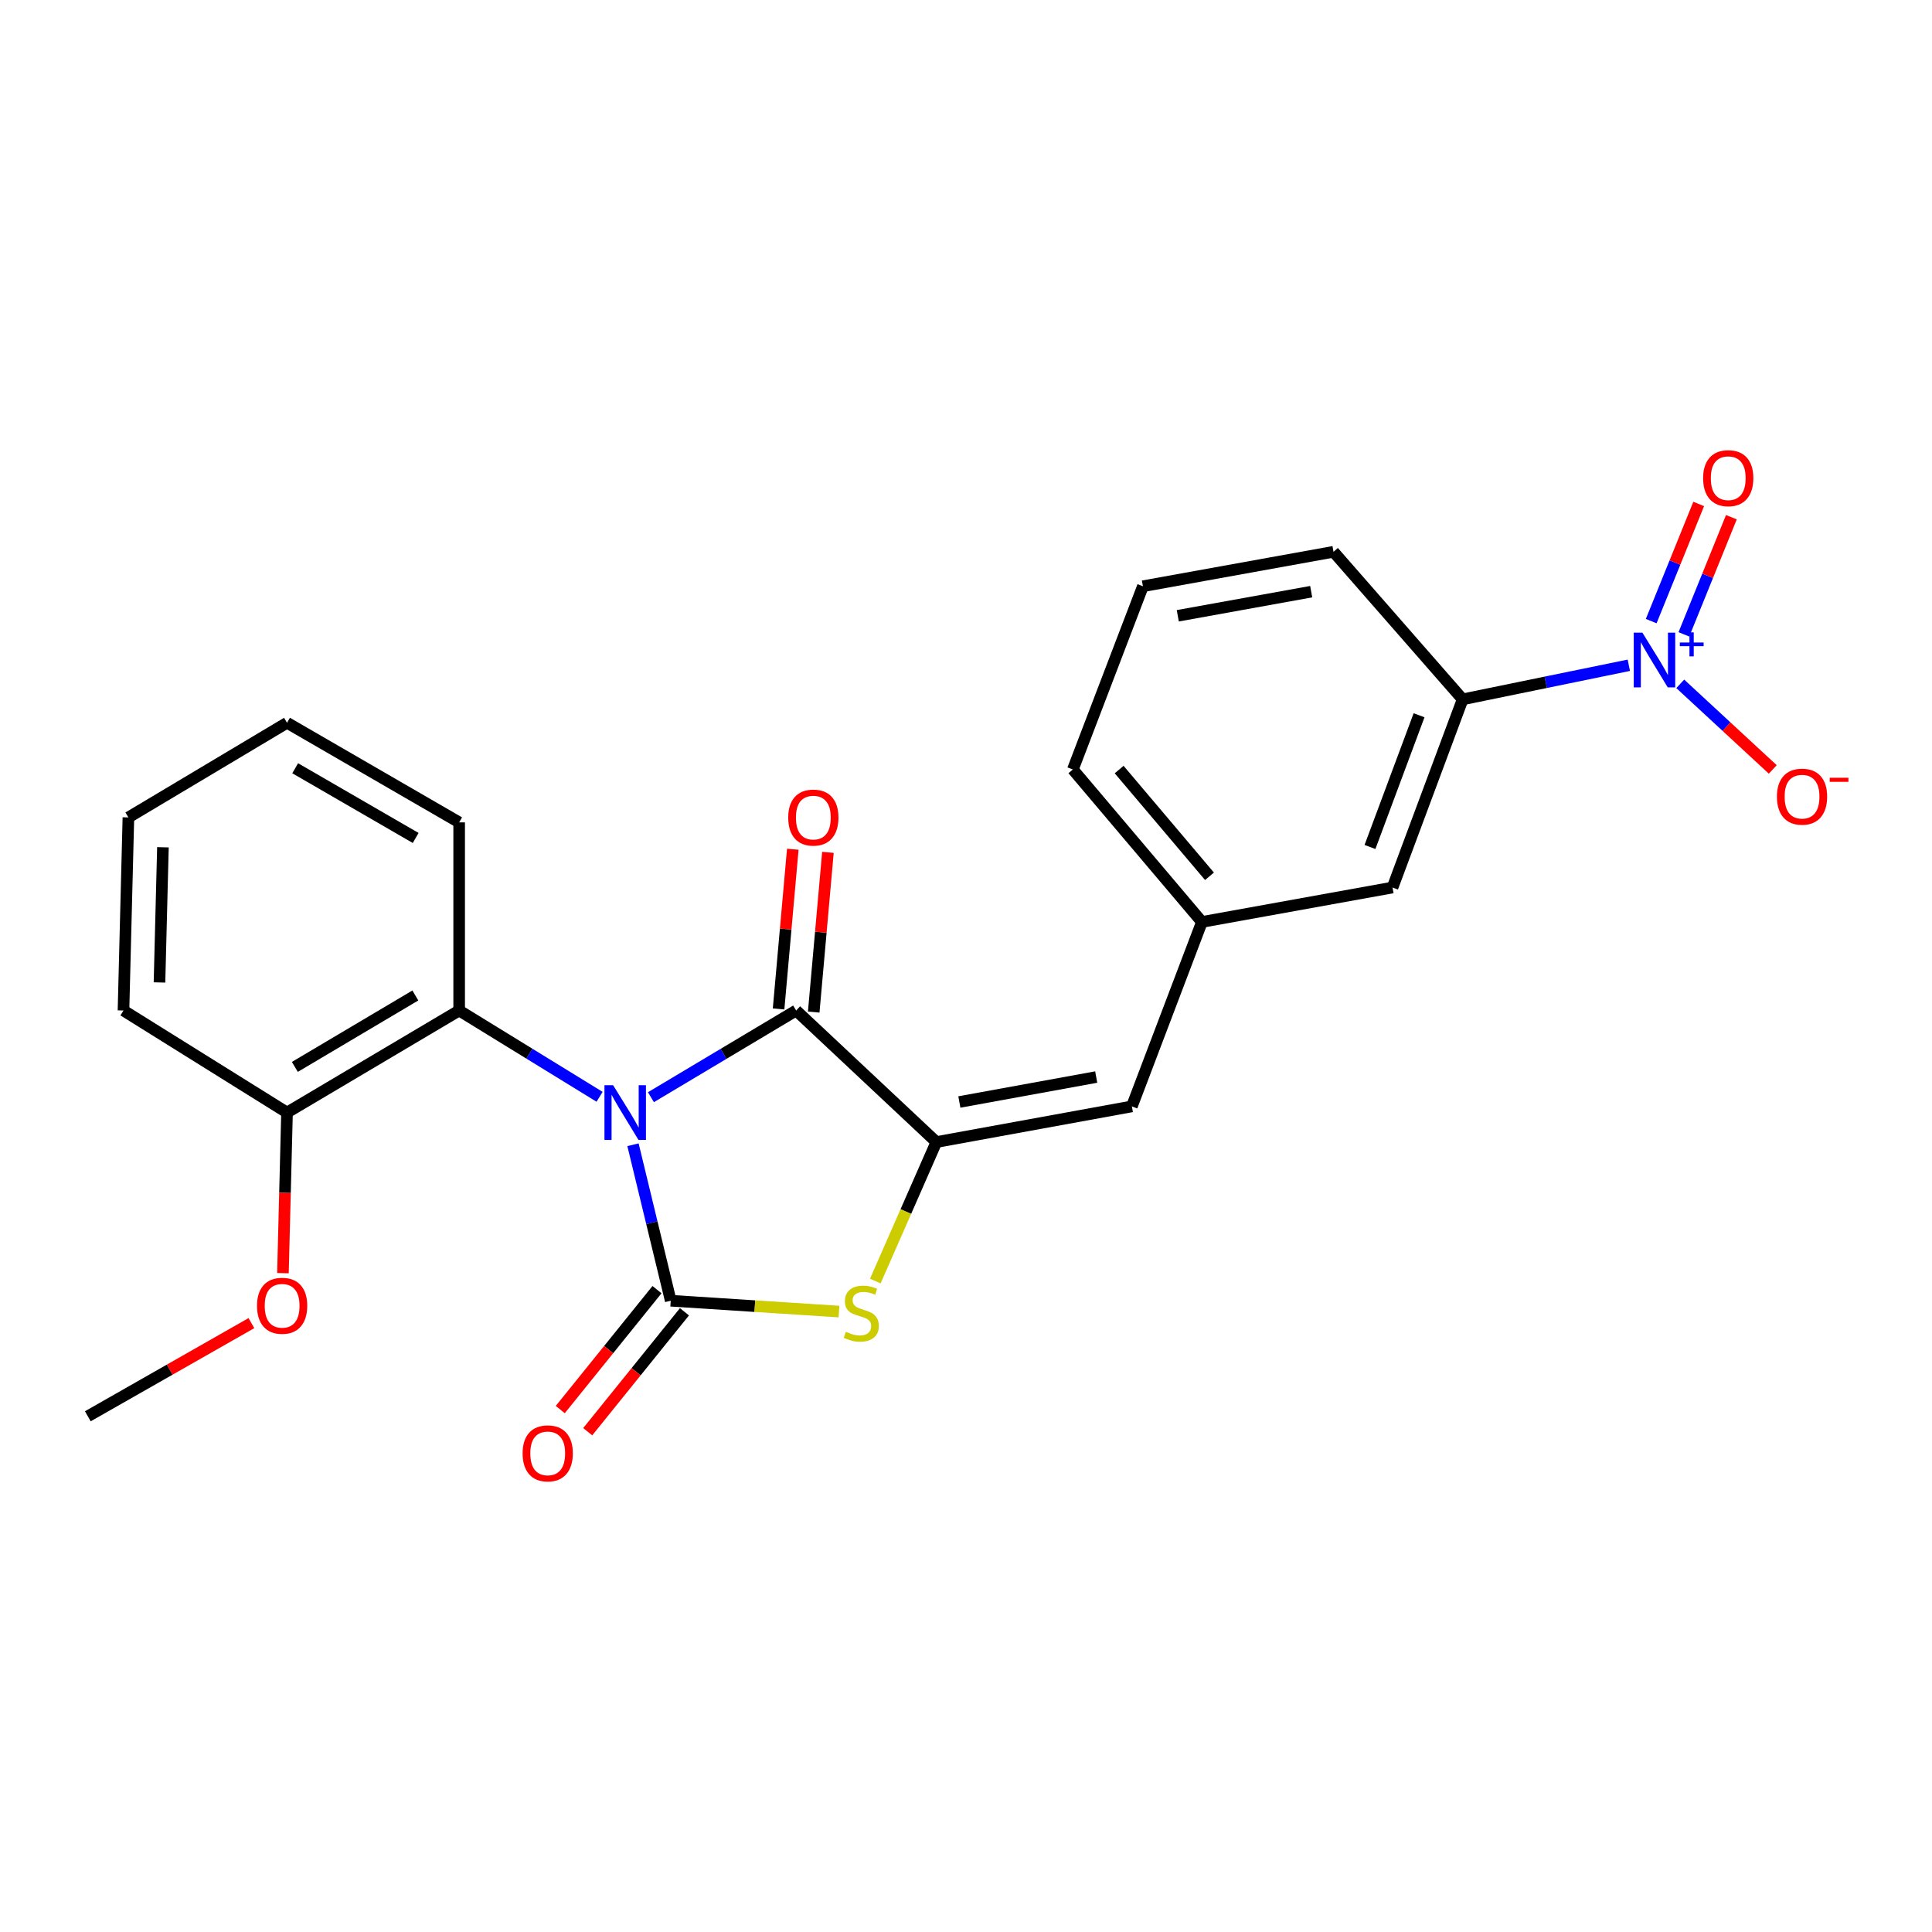 <?xml version='1.0' encoding='iso-8859-1'?>
<svg version='1.1' baseProfile='full'
              xmlns='http://www.w3.org/2000/svg'
                      xmlns:rdkit='http://www.rdkit.org/xml'
                      xmlns:xlink='http://www.w3.org/1999/xlink'
                  xml:space='preserve'
width='1000px' height='1000px' viewBox='0 0 1000 1000'>
<!-- END OF HEADER -->
<rect style='opacity:1.0;fill:#FFFFFF;stroke:none' width='1000' height='1000' x='0' y='0'> </rect>
<path class='bond-0' d='M 327.637,592.52 L 337.402,632.885' style='fill:none;fill-rule:evenodd;stroke:#0000FF;stroke-width:6px;stroke-linecap:butt;stroke-linejoin:miter;stroke-opacity:1' />
<path class='bond-0' d='M 337.402,632.885 L 347.168,673.251' style='fill:none;fill-rule:evenodd;stroke:#000000;stroke-width:6px;stroke-linecap:butt;stroke-linejoin:miter;stroke-opacity:1' />
<path class='bond-1' d='M 336.921,567.906 L 374.503,545.472' style='fill:none;fill-rule:evenodd;stroke:#0000FF;stroke-width:6px;stroke-linecap:butt;stroke-linejoin:miter;stroke-opacity:1' />
<path class='bond-1' d='M 374.503,545.472 L 412.085,523.038' style='fill:none;fill-rule:evenodd;stroke:#000000;stroke-width:6px;stroke-linecap:butt;stroke-linejoin:miter;stroke-opacity:1' />
<path class='bond-5' d='M 310.343,567.705 L 274.002,545.372' style='fill:none;fill-rule:evenodd;stroke:#0000FF;stroke-width:6px;stroke-linecap:butt;stroke-linejoin:miter;stroke-opacity:1' />
<path class='bond-5' d='M 274.002,545.372 L 237.66,523.038' style='fill:none;fill-rule:evenodd;stroke:#000000;stroke-width:6px;stroke-linecap:butt;stroke-linejoin:miter;stroke-opacity:1' />
<path class='bond-3' d='M 347.168,673.251 L 390.709,676.058' style='fill:none;fill-rule:evenodd;stroke:#000000;stroke-width:6px;stroke-linecap:butt;stroke-linejoin:miter;stroke-opacity:1' />
<path class='bond-3' d='M 390.709,676.058 L 434.25,678.866' style='fill:none;fill-rule:evenodd;stroke:#CCCC00;stroke-width:6px;stroke-linecap:butt;stroke-linejoin:miter;stroke-opacity:1' />
<path class='bond-8' d='M 340.062,667.519 L 315.026,698.554' style='fill:none;fill-rule:evenodd;stroke:#000000;stroke-width:6px;stroke-linecap:butt;stroke-linejoin:miter;stroke-opacity:1' />
<path class='bond-8' d='M 315.026,698.554 L 289.99,729.589' style='fill:none;fill-rule:evenodd;stroke:#FF0000;stroke-width:6px;stroke-linecap:butt;stroke-linejoin:miter;stroke-opacity:1' />
<path class='bond-8' d='M 354.273,678.983 L 329.237,710.018' style='fill:none;fill-rule:evenodd;stroke:#000000;stroke-width:6px;stroke-linecap:butt;stroke-linejoin:miter;stroke-opacity:1' />
<path class='bond-8' d='M 329.237,710.018 L 304.2,741.053' style='fill:none;fill-rule:evenodd;stroke:#FF0000;stroke-width:6px;stroke-linecap:butt;stroke-linejoin:miter;stroke-opacity:1' />
<path class='bond-2' d='M 412.085,523.038 L 484.66,591.12' style='fill:none;fill-rule:evenodd;stroke:#000000;stroke-width:6px;stroke-linecap:butt;stroke-linejoin:miter;stroke-opacity:1' />
<path class='bond-11' d='M 421.178,523.848 L 424.857,482.511' style='fill:none;fill-rule:evenodd;stroke:#000000;stroke-width:6px;stroke-linecap:butt;stroke-linejoin:miter;stroke-opacity:1' />
<path class='bond-11' d='M 424.857,482.511 L 428.537,441.174' style='fill:none;fill-rule:evenodd;stroke:#FF0000;stroke-width:6px;stroke-linecap:butt;stroke-linejoin:miter;stroke-opacity:1' />
<path class='bond-11' d='M 402.992,522.229 L 406.671,480.892' style='fill:none;fill-rule:evenodd;stroke:#000000;stroke-width:6px;stroke-linecap:butt;stroke-linejoin:miter;stroke-opacity:1' />
<path class='bond-11' d='M 406.671,480.892 L 410.351,439.555' style='fill:none;fill-rule:evenodd;stroke:#FF0000;stroke-width:6px;stroke-linecap:butt;stroke-linejoin:miter;stroke-opacity:1' />
<path class='bond-6' d='M 484.66,591.12 L 585.85,572.67' style='fill:none;fill-rule:evenodd;stroke:#000000;stroke-width:6px;stroke-linecap:butt;stroke-linejoin:miter;stroke-opacity:1' />
<path class='bond-6' d='M 496.564,570.391 L 567.397,557.476' style='fill:none;fill-rule:evenodd;stroke:#000000;stroke-width:6px;stroke-linecap:butt;stroke-linejoin:miter;stroke-opacity:1' />
<path class='bond-24' d='M 484.66,591.12 L 468.862,627.098' style='fill:none;fill-rule:evenodd;stroke:#000000;stroke-width:6px;stroke-linecap:butt;stroke-linejoin:miter;stroke-opacity:1' />
<path class='bond-24' d='M 468.862,627.098 L 453.063,663.075' style='fill:none;fill-rule:evenodd;stroke:#CCCC00;stroke-width:6px;stroke-linecap:butt;stroke-linejoin:miter;stroke-opacity:1' />
<path class='bond-4' d='M 843.078,344.338 L 800.069,353.16' style='fill:none;fill-rule:evenodd;stroke:#0000FF;stroke-width:6px;stroke-linecap:butt;stroke-linejoin:miter;stroke-opacity:1' />
<path class='bond-4' d='M 800.069,353.16 L 757.059,361.983' style='fill:none;fill-rule:evenodd;stroke:#000000;stroke-width:6px;stroke-linecap:butt;stroke-linejoin:miter;stroke-opacity:1' />
<path class='bond-9' d='M 869.693,353.955 L 893.639,376.104' style='fill:none;fill-rule:evenodd;stroke:#0000FF;stroke-width:6px;stroke-linecap:butt;stroke-linejoin:miter;stroke-opacity:1' />
<path class='bond-9' d='M 893.639,376.104 L 917.585,398.253' style='fill:none;fill-rule:evenodd;stroke:#FF0000;stroke-width:6px;stroke-linecap:butt;stroke-linejoin:miter;stroke-opacity:1' />
<path class='bond-10' d='M 871.582,328.343 L 883.872,298.024' style='fill:none;fill-rule:evenodd;stroke:#0000FF;stroke-width:6px;stroke-linecap:butt;stroke-linejoin:miter;stroke-opacity:1' />
<path class='bond-10' d='M 883.872,298.024 L 896.162,267.704' style='fill:none;fill-rule:evenodd;stroke:#FF0000;stroke-width:6px;stroke-linecap:butt;stroke-linejoin:miter;stroke-opacity:1' />
<path class='bond-10' d='M 854.662,321.485 L 866.951,291.165' style='fill:none;fill-rule:evenodd;stroke:#0000FF;stroke-width:6px;stroke-linecap:butt;stroke-linejoin:miter;stroke-opacity:1' />
<path class='bond-10' d='M 866.951,291.165 L 879.241,260.845' style='fill:none;fill-rule:evenodd;stroke:#FF0000;stroke-width:6px;stroke-linecap:butt;stroke-linejoin:miter;stroke-opacity:1' />
<path class='bond-14' d='M 237.66,523.038 L 148.561,575.855' style='fill:none;fill-rule:evenodd;stroke:#000000;stroke-width:6px;stroke-linecap:butt;stroke-linejoin:miter;stroke-opacity:1' />
<path class='bond-14' d='M 214.985,515.255 L 152.616,552.226' style='fill:none;fill-rule:evenodd;stroke:#000000;stroke-width:6px;stroke-linecap:butt;stroke-linejoin:miter;stroke-opacity:1' />
<path class='bond-16' d='M 237.66,523.038 L 237.66,425.663' style='fill:none;fill-rule:evenodd;stroke:#000000;stroke-width:6px;stroke-linecap:butt;stroke-linejoin:miter;stroke-opacity:1' />
<path class='bond-12' d='M 585.85,572.67 L 622.113,477.201' style='fill:none;fill-rule:evenodd;stroke:#000000;stroke-width:6px;stroke-linecap:butt;stroke-linejoin:miter;stroke-opacity:1' />
<path class='bond-7' d='M 757.059,361.983 L 720.767,459.379' style='fill:none;fill-rule:evenodd;stroke:#000000;stroke-width:6px;stroke-linecap:butt;stroke-linejoin:miter;stroke-opacity:1' />
<path class='bond-7' d='M 734.507,370.217 L 709.102,438.394' style='fill:none;fill-rule:evenodd;stroke:#000000;stroke-width:6px;stroke-linecap:butt;stroke-linejoin:miter;stroke-opacity:1' />
<path class='bond-26' d='M 757.059,361.983 L 690.225,285.604' style='fill:none;fill-rule:evenodd;stroke:#000000;stroke-width:6px;stroke-linecap:butt;stroke-linejoin:miter;stroke-opacity:1' />
<path class='bond-13' d='M 622.113,477.201 L 720.767,459.379' style='fill:none;fill-rule:evenodd;stroke:#000000;stroke-width:6px;stroke-linecap:butt;stroke-linejoin:miter;stroke-opacity:1' />
<path class='bond-19' d='M 622.113,477.201 L 555.309,398.276' style='fill:none;fill-rule:evenodd;stroke:#000000;stroke-width:6px;stroke-linecap:butt;stroke-linejoin:miter;stroke-opacity:1' />
<path class='bond-19' d='M 626.028,453.566 L 579.265,398.319' style='fill:none;fill-rule:evenodd;stroke:#000000;stroke-width:6px;stroke-linecap:butt;stroke-linejoin:miter;stroke-opacity:1' />
<path class='bond-15' d='M 148.561,575.855 L 147.507,617.411' style='fill:none;fill-rule:evenodd;stroke:#000000;stroke-width:6px;stroke-linecap:butt;stroke-linejoin:miter;stroke-opacity:1' />
<path class='bond-15' d='M 147.507,617.411 L 146.452,658.968' style='fill:none;fill-rule:evenodd;stroke:#FF0000;stroke-width:6px;stroke-linecap:butt;stroke-linejoin:miter;stroke-opacity:1' />
<path class='bond-20' d='M 148.561,575.855 L 63.915,523.038' style='fill:none;fill-rule:evenodd;stroke:#000000;stroke-width:6px;stroke-linecap:butt;stroke-linejoin:miter;stroke-opacity:1' />
<path class='bond-21' d='M 130.132,684.839 L 87.793,708.952' style='fill:none;fill-rule:evenodd;stroke:#FF0000;stroke-width:6px;stroke-linecap:butt;stroke-linejoin:miter;stroke-opacity:1' />
<path class='bond-21' d='M 87.793,708.952 L 45.455,733.066' style='fill:none;fill-rule:evenodd;stroke:#000000;stroke-width:6px;stroke-linecap:butt;stroke-linejoin:miter;stroke-opacity:1' />
<path class='bond-22' d='M 237.66,425.663 L 148.561,374.104' style='fill:none;fill-rule:evenodd;stroke:#000000;stroke-width:6px;stroke-linecap:butt;stroke-linejoin:miter;stroke-opacity:1' />
<path class='bond-22' d='M 215.151,433.732 L 152.782,397.641' style='fill:none;fill-rule:evenodd;stroke:#000000;stroke-width:6px;stroke-linecap:butt;stroke-linejoin:miter;stroke-opacity:1' />
<path class='bond-17' d='M 690.225,285.604 L 591.571,303.436' style='fill:none;fill-rule:evenodd;stroke:#000000;stroke-width:6px;stroke-linecap:butt;stroke-linejoin:miter;stroke-opacity:1' />
<path class='bond-17' d='M 678.674,306.245 L 609.617,318.728' style='fill:none;fill-rule:evenodd;stroke:#000000;stroke-width:6px;stroke-linecap:butt;stroke-linejoin:miter;stroke-opacity:1' />
<path class='bond-18' d='M 591.571,303.436 L 555.309,398.276' style='fill:none;fill-rule:evenodd;stroke:#000000;stroke-width:6px;stroke-linecap:butt;stroke-linejoin:miter;stroke-opacity:1' />
<path class='bond-25' d='M 63.915,523.038 L 66.461,423.096' style='fill:none;fill-rule:evenodd;stroke:#000000;stroke-width:6px;stroke-linecap:butt;stroke-linejoin:miter;stroke-opacity:1' />
<path class='bond-25' d='M 82.549,508.512 L 84.332,438.553' style='fill:none;fill-rule:evenodd;stroke:#000000;stroke-width:6px;stroke-linecap:butt;stroke-linejoin:miter;stroke-opacity:1' />
<path class='bond-23' d='M 148.561,374.104 L 66.461,423.096' style='fill:none;fill-rule:evenodd;stroke:#000000;stroke-width:6px;stroke-linecap:butt;stroke-linejoin:miter;stroke-opacity:1' />
<path  class='atom-0' d='M 317.345 561.695
L 326.625 576.695
Q 327.545 578.175, 329.025 580.855
Q 330.505 583.535, 330.585 583.695
L 330.585 561.695
L 334.345 561.695
L 334.345 590.015
L 330.465 590.015
L 320.505 573.615
Q 319.345 571.695, 318.105 569.495
Q 316.905 567.295, 316.545 566.615
L 316.545 590.015
L 312.865 590.015
L 312.865 561.695
L 317.345 561.695
' fill='#0000FF'/>
<path  class='atom-4' d='M 437.801 689.331
Q 438.121 689.451, 439.441 690.011
Q 440.761 690.571, 442.201 690.931
Q 443.681 691.251, 445.121 691.251
Q 447.801 691.251, 449.361 689.971
Q 450.921 688.651, 450.921 686.371
Q 450.921 684.811, 450.121 683.851
Q 449.361 682.891, 448.161 682.371
Q 446.961 681.851, 444.961 681.251
Q 442.441 680.491, 440.921 679.771
Q 439.441 679.051, 438.361 677.531
Q 437.321 676.011, 437.321 673.451
Q 437.321 669.891, 439.721 667.691
Q 442.161 665.491, 446.961 665.491
Q 450.241 665.491, 453.961 667.051
L 453.041 670.131
Q 449.641 668.731, 447.081 668.731
Q 444.321 668.731, 442.801 669.891
Q 441.281 671.011, 441.321 672.971
Q 441.321 674.491, 442.081 675.411
Q 442.881 676.331, 444.001 676.851
Q 445.161 677.371, 447.081 677.971
Q 449.641 678.771, 451.161 679.571
Q 452.681 680.371, 453.761 682.011
Q 454.881 683.611, 454.881 686.371
Q 454.881 690.291, 452.241 692.411
Q 449.641 694.491, 445.281 694.491
Q 442.761 694.491, 440.841 693.931
Q 438.961 693.411, 436.721 692.491
L 437.801 689.331
' fill='#CCCC00'/>
<path  class='atom-5' d='M 850.092 327.455
L 859.372 342.455
Q 860.292 343.935, 861.772 346.615
Q 863.252 349.295, 863.332 349.455
L 863.332 327.455
L 867.092 327.455
L 867.092 355.775
L 863.212 355.775
L 853.252 339.375
Q 852.092 337.455, 850.852 335.255
Q 849.652 333.055, 849.292 332.375
L 849.292 355.775
L 845.612 355.775
L 845.612 327.455
L 850.092 327.455
' fill='#0000FF'/>
<path  class='atom-5' d='M 869.468 332.56
L 874.458 332.56
L 874.458 327.306
L 876.676 327.306
L 876.676 332.56
L 881.797 332.56
L 881.797 334.461
L 876.676 334.461
L 876.676 339.741
L 874.458 339.741
L 874.458 334.461
L 869.468 334.461
L 869.468 332.56
' fill='#0000FF'/>
<path  class='atom-9' d='M 270.498 752.256
Q 270.498 745.456, 273.858 741.656
Q 277.218 737.856, 283.498 737.856
Q 289.778 737.856, 293.138 741.656
Q 296.498 745.456, 296.498 752.256
Q 296.498 759.136, 293.098 763.056
Q 289.698 766.936, 283.498 766.936
Q 277.258 766.936, 273.858 763.056
Q 270.498 759.176, 270.498 752.256
M 283.498 763.736
Q 287.818 763.736, 290.138 760.856
Q 292.498 757.936, 292.498 752.256
Q 292.498 746.696, 290.138 743.896
Q 287.818 741.056, 283.498 741.056
Q 279.178 741.056, 276.818 743.856
Q 274.498 746.656, 274.498 752.256
Q 274.498 757.976, 276.818 760.856
Q 279.178 763.736, 283.498 763.736
' fill='#FF0000'/>
<path  class='atom-10' d='M 919.732 412.343
Q 919.732 405.543, 923.092 401.743
Q 926.452 397.943, 932.732 397.943
Q 939.012 397.943, 942.372 401.743
Q 945.732 405.543, 945.732 412.343
Q 945.732 419.223, 942.332 423.143
Q 938.932 427.023, 932.732 427.023
Q 926.492 427.023, 923.092 423.143
Q 919.732 419.263, 919.732 412.343
M 932.732 423.823
Q 937.052 423.823, 939.372 420.943
Q 941.732 418.023, 941.732 412.343
Q 941.732 406.783, 939.372 403.983
Q 937.052 401.143, 932.732 401.143
Q 928.412 401.143, 926.052 403.943
Q 923.732 406.743, 923.732 412.343
Q 923.732 418.063, 926.052 420.943
Q 928.412 423.823, 932.732 423.823
' fill='#FF0000'/>
<path  class='atom-10' d='M 947.052 402.566
L 956.74 402.566
L 956.74 404.678
L 947.052 404.678
L 947.052 402.566
' fill='#FF0000'/>
<path  class='atom-11' d='M 881.532 247.504
Q 881.532 240.704, 884.892 236.904
Q 888.252 233.104, 894.532 233.104
Q 900.812 233.104, 904.172 236.904
Q 907.532 240.704, 907.532 247.504
Q 907.532 254.384, 904.132 258.304
Q 900.732 262.184, 894.532 262.184
Q 888.292 262.184, 884.892 258.304
Q 881.532 254.424, 881.532 247.504
M 894.532 258.984
Q 898.852 258.984, 901.172 256.104
Q 903.532 253.184, 903.532 247.504
Q 903.532 241.944, 901.172 239.144
Q 898.852 236.304, 894.532 236.304
Q 890.212 236.304, 887.852 239.104
Q 885.532 241.904, 885.532 247.504
Q 885.532 253.224, 887.852 256.104
Q 890.212 258.984, 894.532 258.984
' fill='#FF0000'/>
<path  class='atom-12' d='M 407.981 423.176
Q 407.981 416.376, 411.341 412.576
Q 414.701 408.776, 420.981 408.776
Q 427.261 408.776, 430.621 412.576
Q 433.981 416.376, 433.981 423.176
Q 433.981 430.056, 430.581 433.976
Q 427.181 437.856, 420.981 437.856
Q 414.741 437.856, 411.341 433.976
Q 407.981 430.096, 407.981 423.176
M 420.981 434.656
Q 425.301 434.656, 427.621 431.776
Q 429.981 428.856, 429.981 423.176
Q 429.981 417.616, 427.621 414.816
Q 425.301 411.976, 420.981 411.976
Q 416.661 411.976, 414.301 414.776
Q 411.981 417.576, 411.981 423.176
Q 411.981 428.896, 414.301 431.776
Q 416.661 434.656, 420.981 434.656
' fill='#FF0000'/>
<path  class='atom-16' d='M 133.026 675.867
Q 133.026 669.067, 136.386 665.267
Q 139.746 661.467, 146.026 661.467
Q 152.306 661.467, 155.666 665.267
Q 159.026 669.067, 159.026 675.867
Q 159.026 682.747, 155.626 686.667
Q 152.226 690.547, 146.026 690.547
Q 139.786 690.547, 136.386 686.667
Q 133.026 682.787, 133.026 675.867
M 146.026 687.347
Q 150.346 687.347, 152.666 684.467
Q 155.026 681.547, 155.026 675.867
Q 155.026 670.307, 152.666 667.507
Q 150.346 664.667, 146.026 664.667
Q 141.706 664.667, 139.346 667.467
Q 137.026 670.267, 137.026 675.867
Q 137.026 681.587, 139.346 684.467
Q 141.706 687.347, 146.026 687.347
' fill='#FF0000'/>
</svg>
